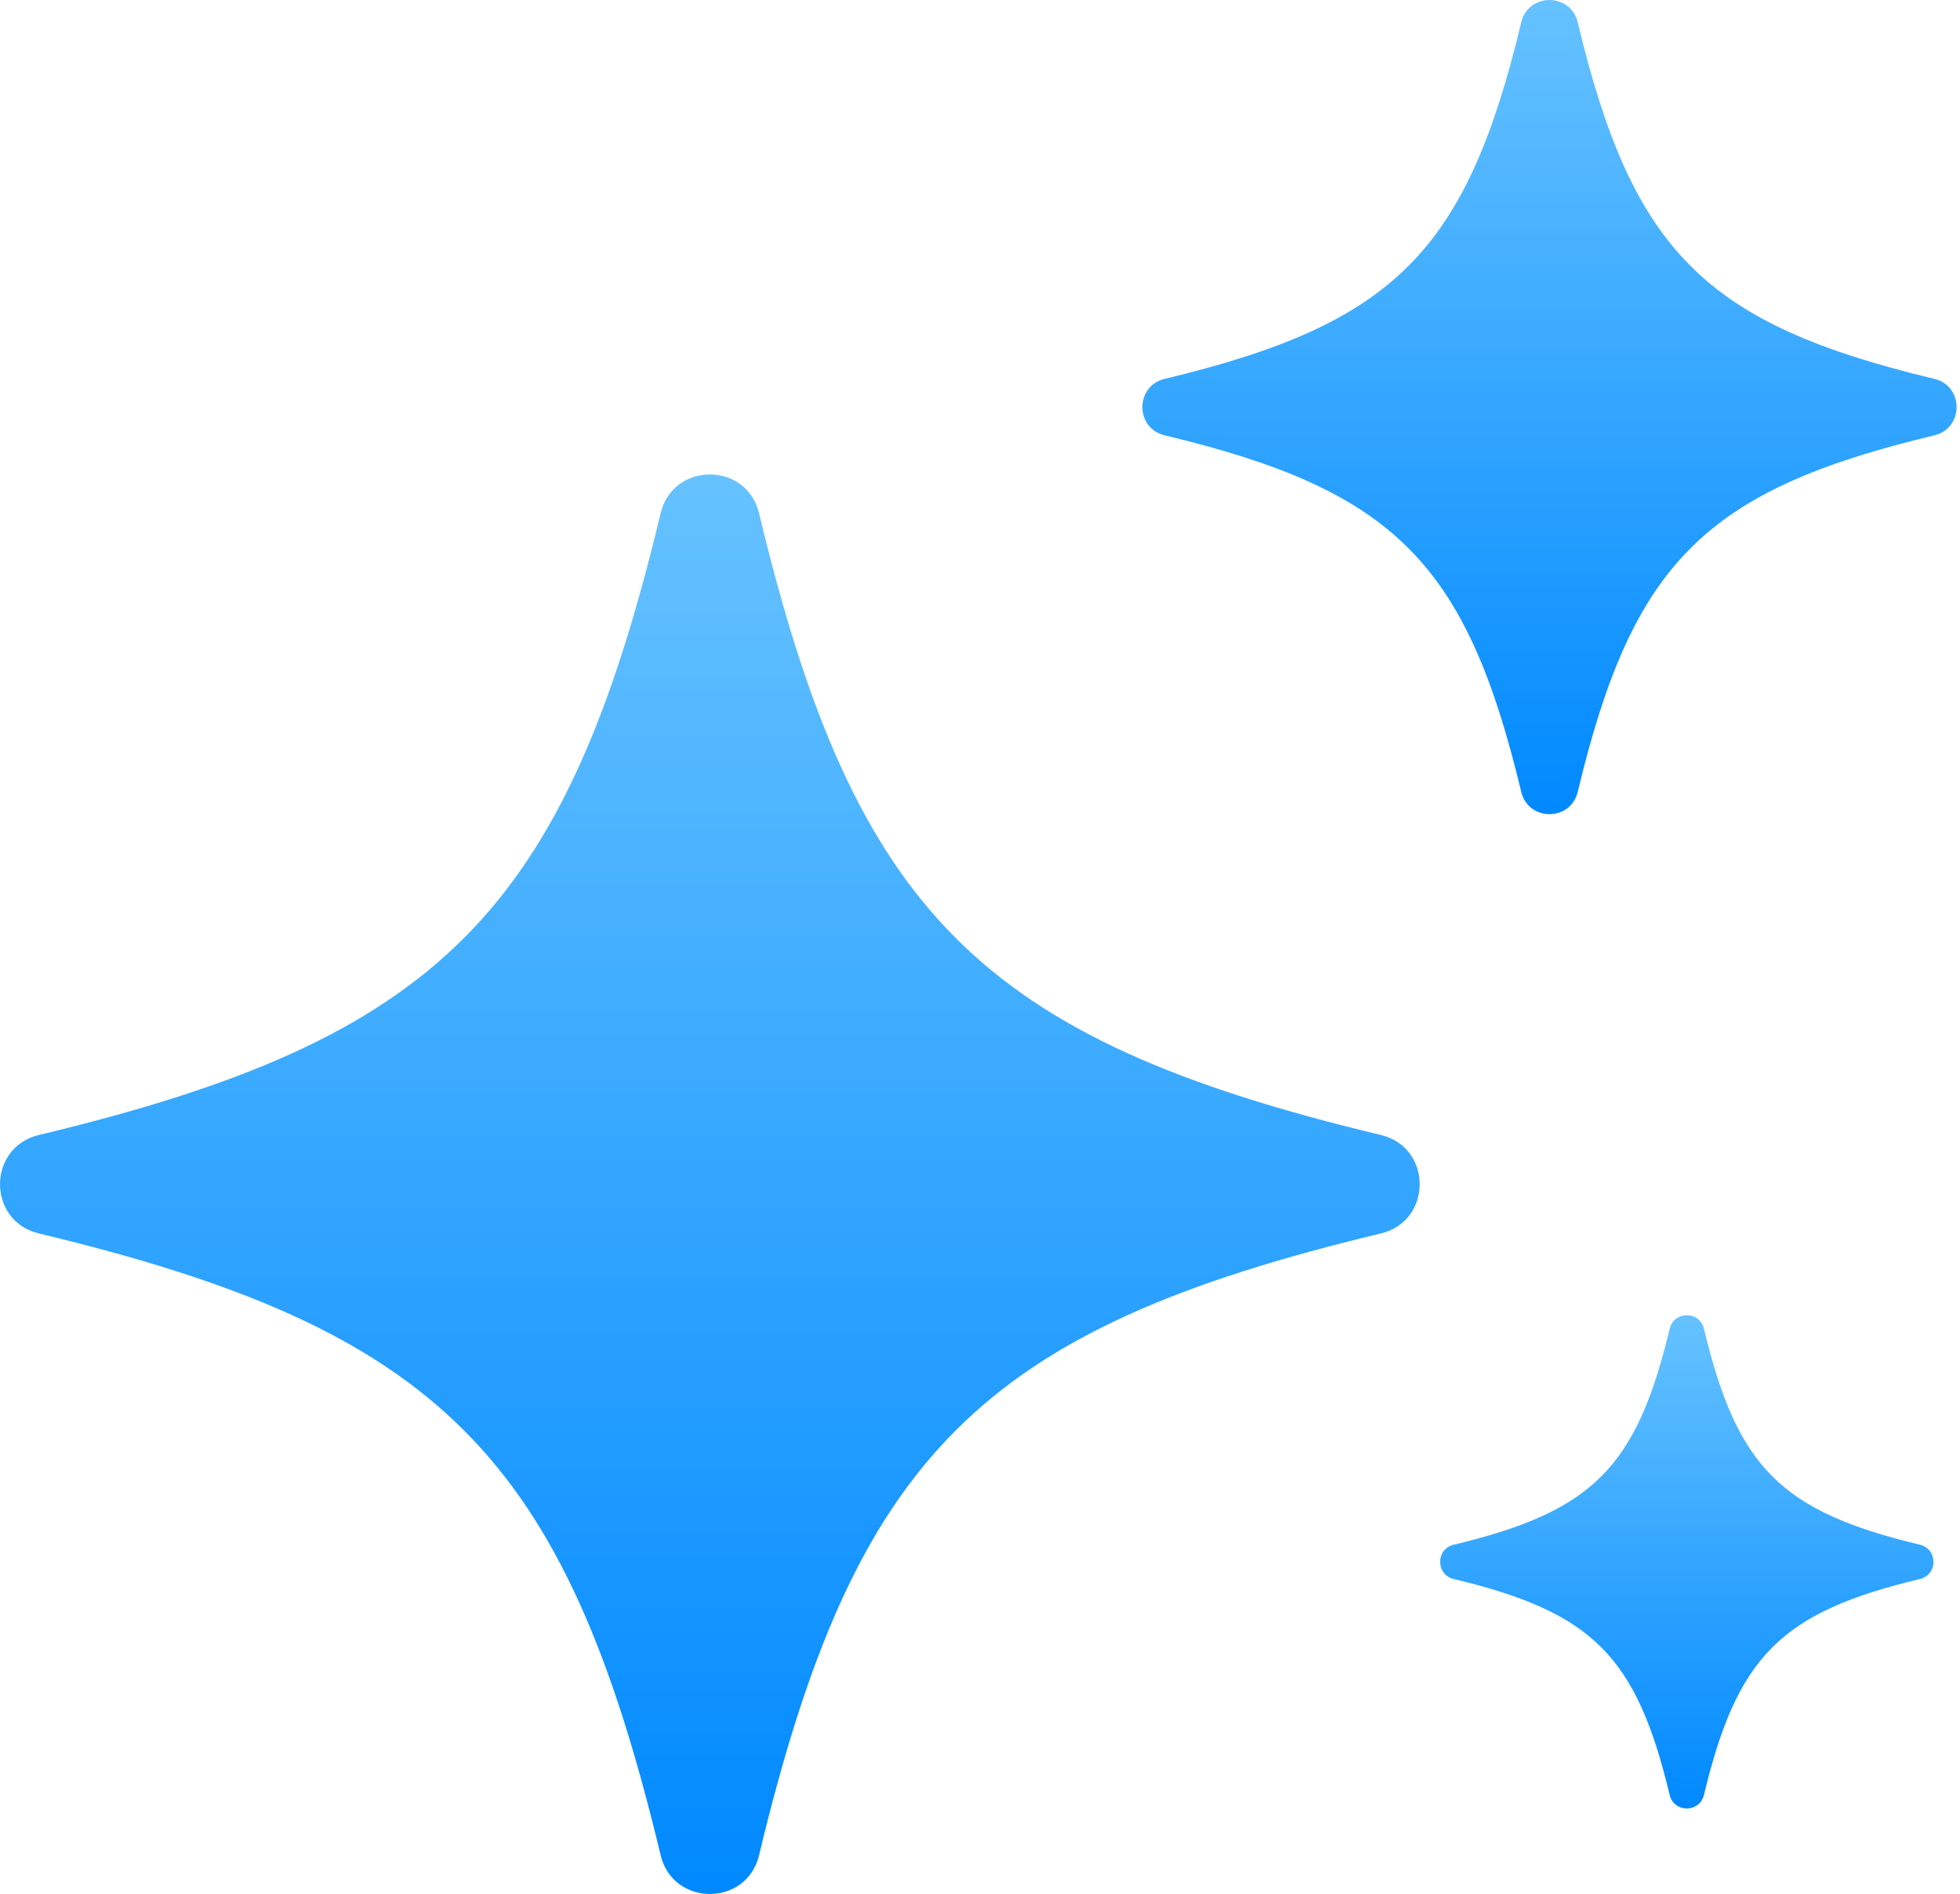 <?xml version="1.0" encoding="UTF-8"?> <svg xmlns="http://www.w3.org/2000/svg" width="387" height="374" viewBox="0 0 387 374" fill="none"><g clip-path="url(#clip0_1022_9)"><path d="M7.67 243.56C86.66 262.49 111.52 287.34 130.44 366.33C132.89 376.55 147.43 376.55 149.88 366.33C168.81 287.34 193.66 262.48 272.65 243.56C282.87 241.11 282.87 226.57 272.65 224.12C193.66 205.19 168.8 180.34 149.88 101.35C147.43 91.13 132.89 91.13 130.44 101.35C111.51 180.34 86.66 205.2 7.67 224.12C-2.55 226.57 -2.55 241.11 7.67 243.56Z" fill="url(#paint0_linear_1022_9)"></path><path d="M229.96 85.96C275.26 96.81 289.52 111.07 300.37 156.37C301.77 162.23 310.12 162.23 311.52 156.37C322.37 111.07 336.63 96.81 381.93 85.96C387.79 84.56 387.79 76.21 381.93 74.81C336.63 63.96 322.37 49.7 311.52 4.4C310.11 -1.46 301.77 -1.46 300.37 4.4C289.52 49.7 275.26 63.96 229.96 74.81C224.1 76.21 224.1 84.56 229.96 85.96Z" fill="url(#paint1_linear_1022_9)"></path><path d="M287.02 311.79C314.47 318.37 323.1 327 329.68 354.45C330.53 358 335.58 358 336.44 354.45C343.02 327 351.65 318.37 379.1 311.79C382.65 310.94 382.65 305.89 379.1 305.03C351.65 298.45 343.02 289.82 336.44 262.37C335.59 258.82 330.54 258.82 329.68 262.37C323.1 289.82 314.47 298.45 287.02 305.03C283.47 305.88 283.47 310.93 287.02 311.79Z" fill="url(#paint2_linear_1022_9)"></path></g><defs><linearGradient id="paint0_linear_1022_9" x1="140.16" y1="93.685" x2="140.16" y2="373.995" gradientUnits="userSpaceOnUse"><stop stop-color="#66C2FF"></stop><stop offset="1" stop-color="#0089FF"></stop></linearGradient><linearGradient id="paint1_linear_1022_9" x1="305.945" y1="0.005" x2="305.945" y2="160.765" gradientUnits="userSpaceOnUse"><stop stop-color="#66C2FF"></stop><stop offset="1" stop-color="#0089FF"></stop></linearGradient><linearGradient id="paint2_linear_1022_9" x1="333.06" y1="259.707" x2="333.06" y2="357.112" gradientUnits="userSpaceOnUse"><stop stop-color="#66C2FF"></stop><stop offset="1" stop-color="#0089FF"></stop></linearGradient><clipPath id="clip0_1022_9"><rect width="386.33" height="374" fill="white"></rect></clipPath></defs></svg> 